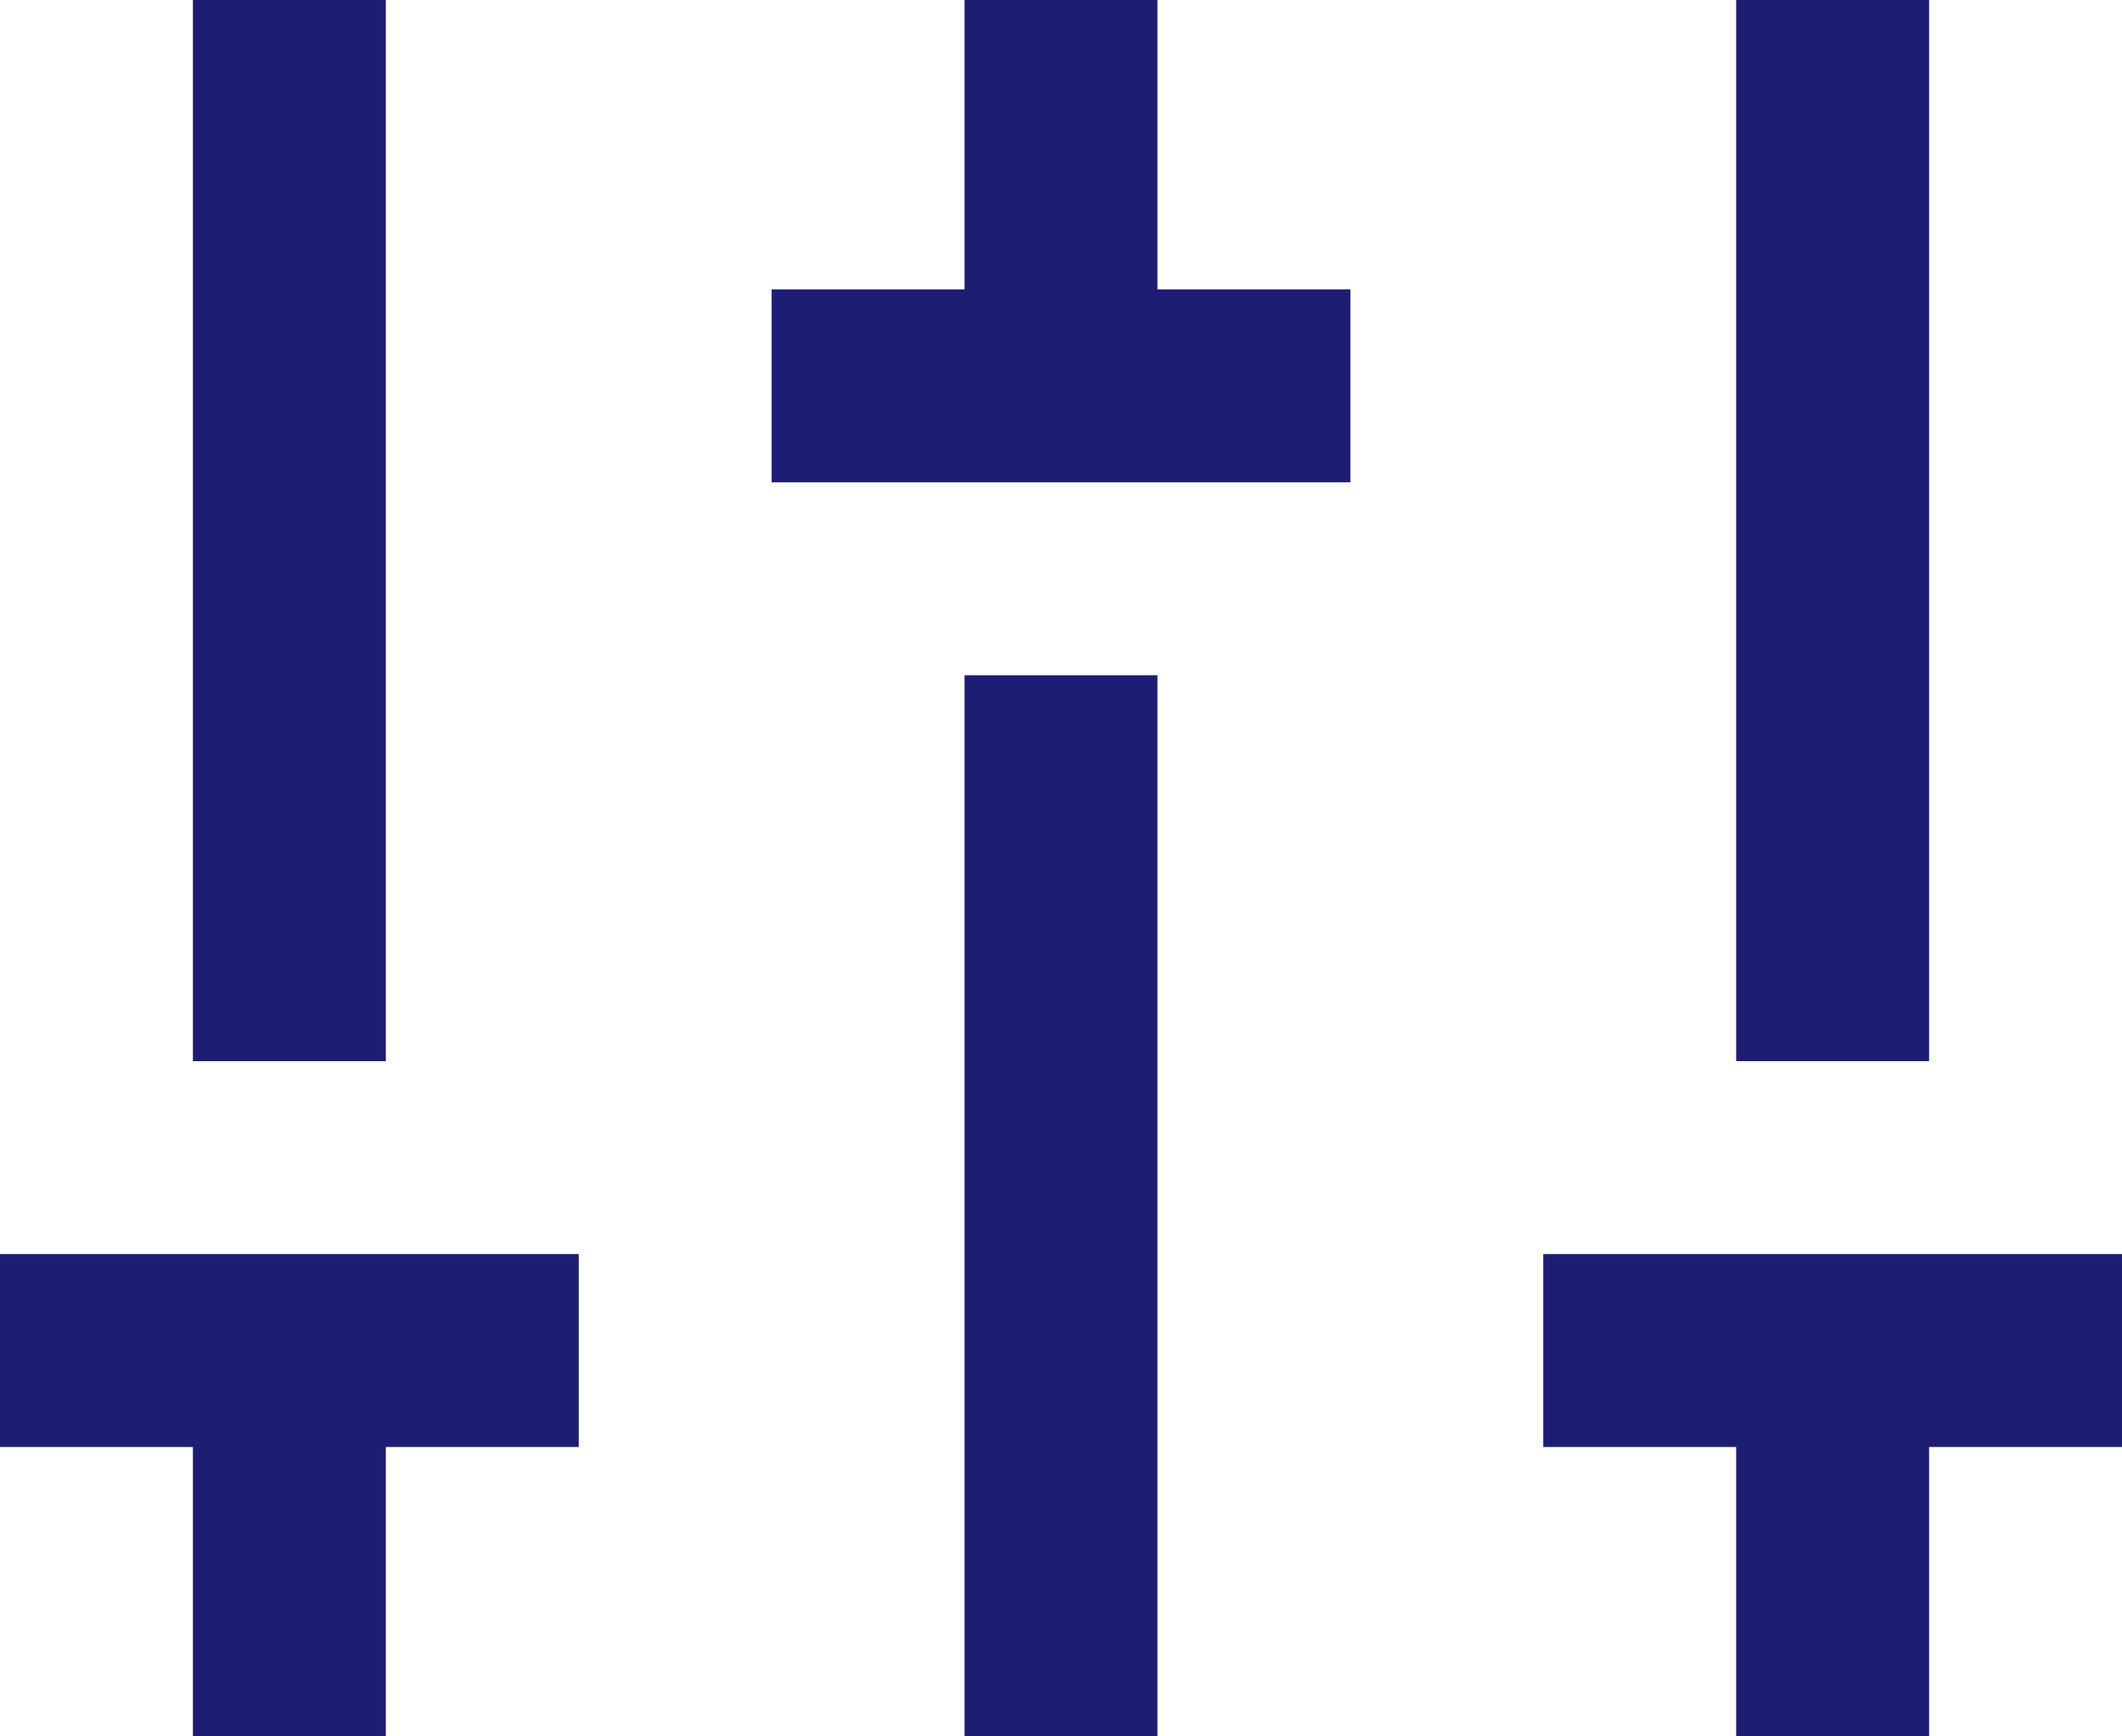 <svg width="22" height="18" viewBox="0 0 22 18" fill="none" xmlns="http://www.w3.org/2000/svg">
<path d="M20 15V18H18V15H16V13H22V15H20ZM4 15V18H2V15H0V13H6V15H4ZM10 3V0H12V3H14V5H8V3H10ZM10 7H12V18H10V7ZM2 11V0H4V11H2ZM18 11V0H20V11H18Z" fill="#1D1D73"/>
</svg>

